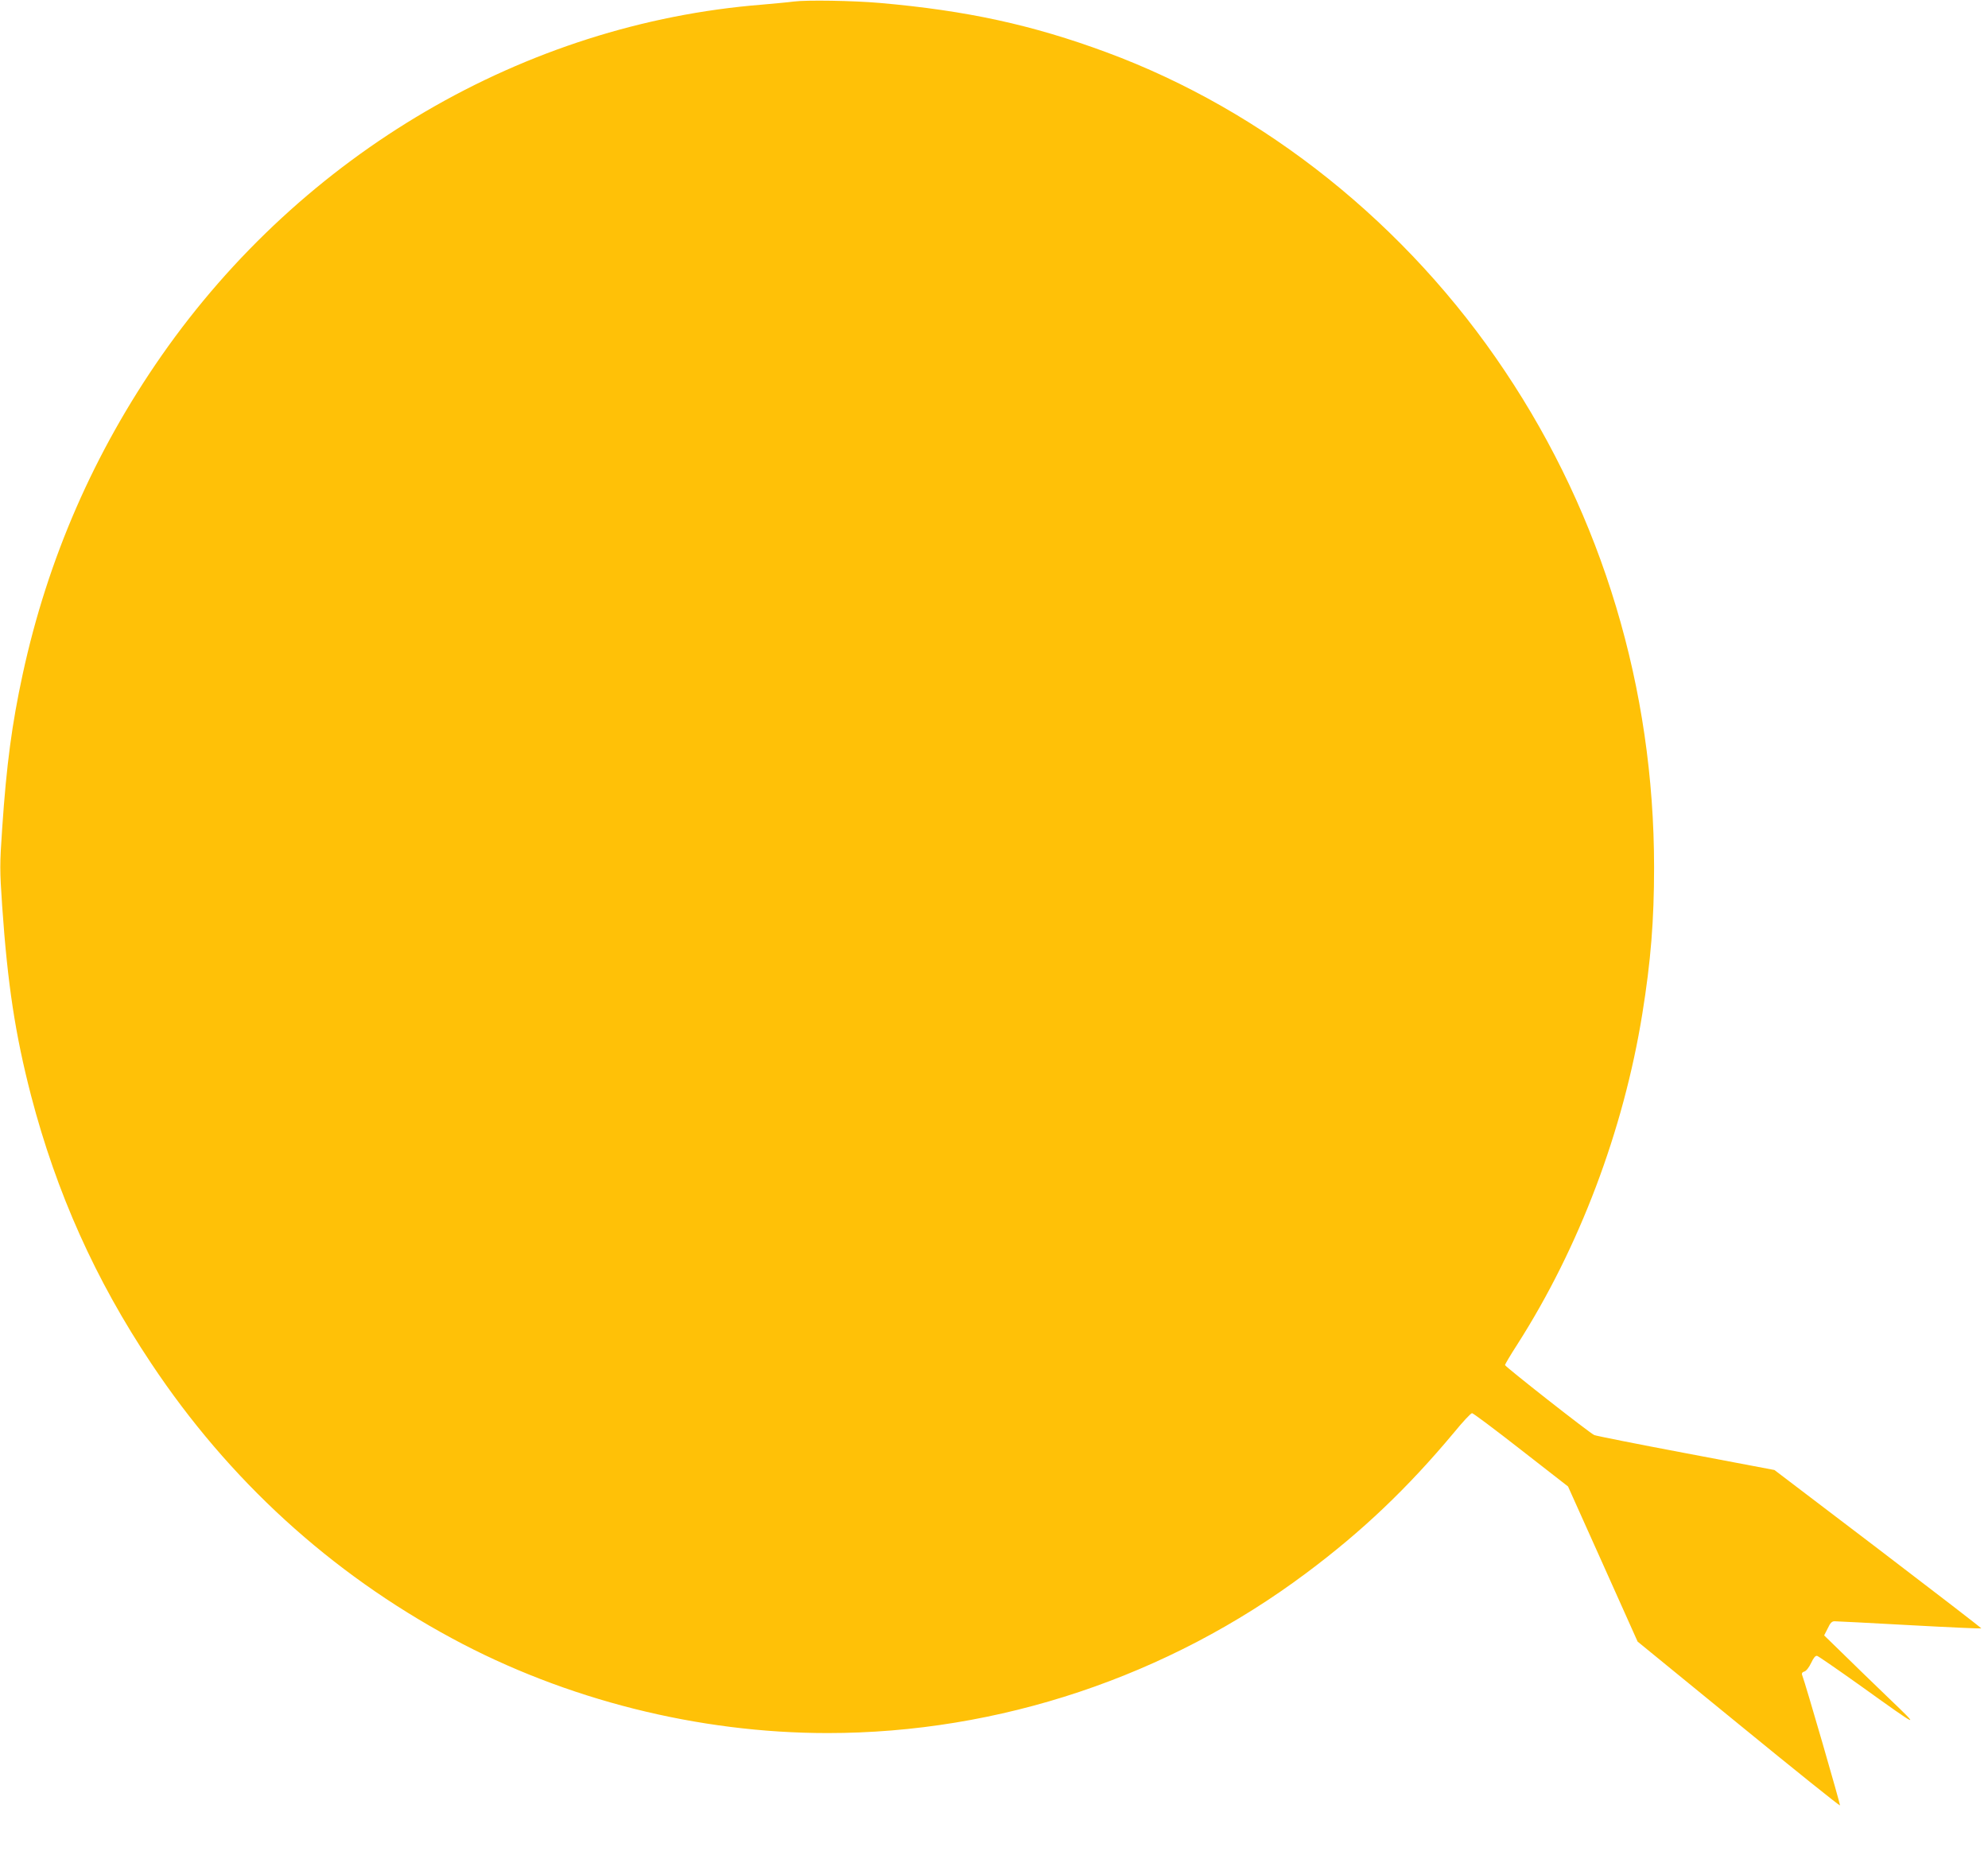 <?xml version="1.0" standalone="no"?>
<!DOCTYPE svg PUBLIC "-//W3C//DTD SVG 20010904//EN"
 "http://www.w3.org/TR/2001/REC-SVG-20010904/DTD/svg10.dtd">
<svg version="1.0" xmlns="http://www.w3.org/2000/svg"
 width="1280pt" height="1192pt" viewBox="0 0 1280 1192"
 preserveAspectRatio="xMidYMid meet">
<g transform="translate(0,1192) scale(0.1,-0.1)"
fill="#ffc107" stroke="none">
<path d="M5110 11910 c-36 -5 -128 -13 -205 -20 -1527 -122 -2955 -957 -3864
-2259 -435 -624 -734 -1309 -895 -2053 -69 -319 -104 -579 -132 -993 -16 -235
-16 -264 0 -500 35 -504 84 -826 186 -1220 163 -625 414 -1186 774 -1725 499
-750 1152 -1347 1938 -1771 730 -394 1583 -609 2417 -609 1103 0 2191 364
3081 1030 362 270 653 548 949 902 58 71 111 128 119 128 7 0 149 -106 315
-236 l303 -236 224 -499 224 -500 649 -530 c357 -292 651 -528 654 -525 4 3
-221 781 -245 844 -2 7 4 16 15 18 12 3 30 26 44 55 16 34 28 49 39 46 8 -2
134 -89 280 -193 389 -279 389 -278 180 -78 -102 98 -237 229 -300 291 l-115
112 23 45 c16 35 27 46 44 46 13 0 230 -11 482 -25 253 -14 461 -23 463 -21 2
2 -297 232 -664 512 l-668 508 -570 108 c-313 59 -579 112 -590 117 -30 13
-575 441 -575 451 0 4 35 64 79 132 399 624 684 1378 805 2128 55 340 76 604
76 945 0 1151 -332 2257 -961 3196 -629 942 -1545 1675 -2564 2052 -478 177
-901 269 -1460 318 -171 15 -473 20 -555 9z"/>
</g>
</svg>
